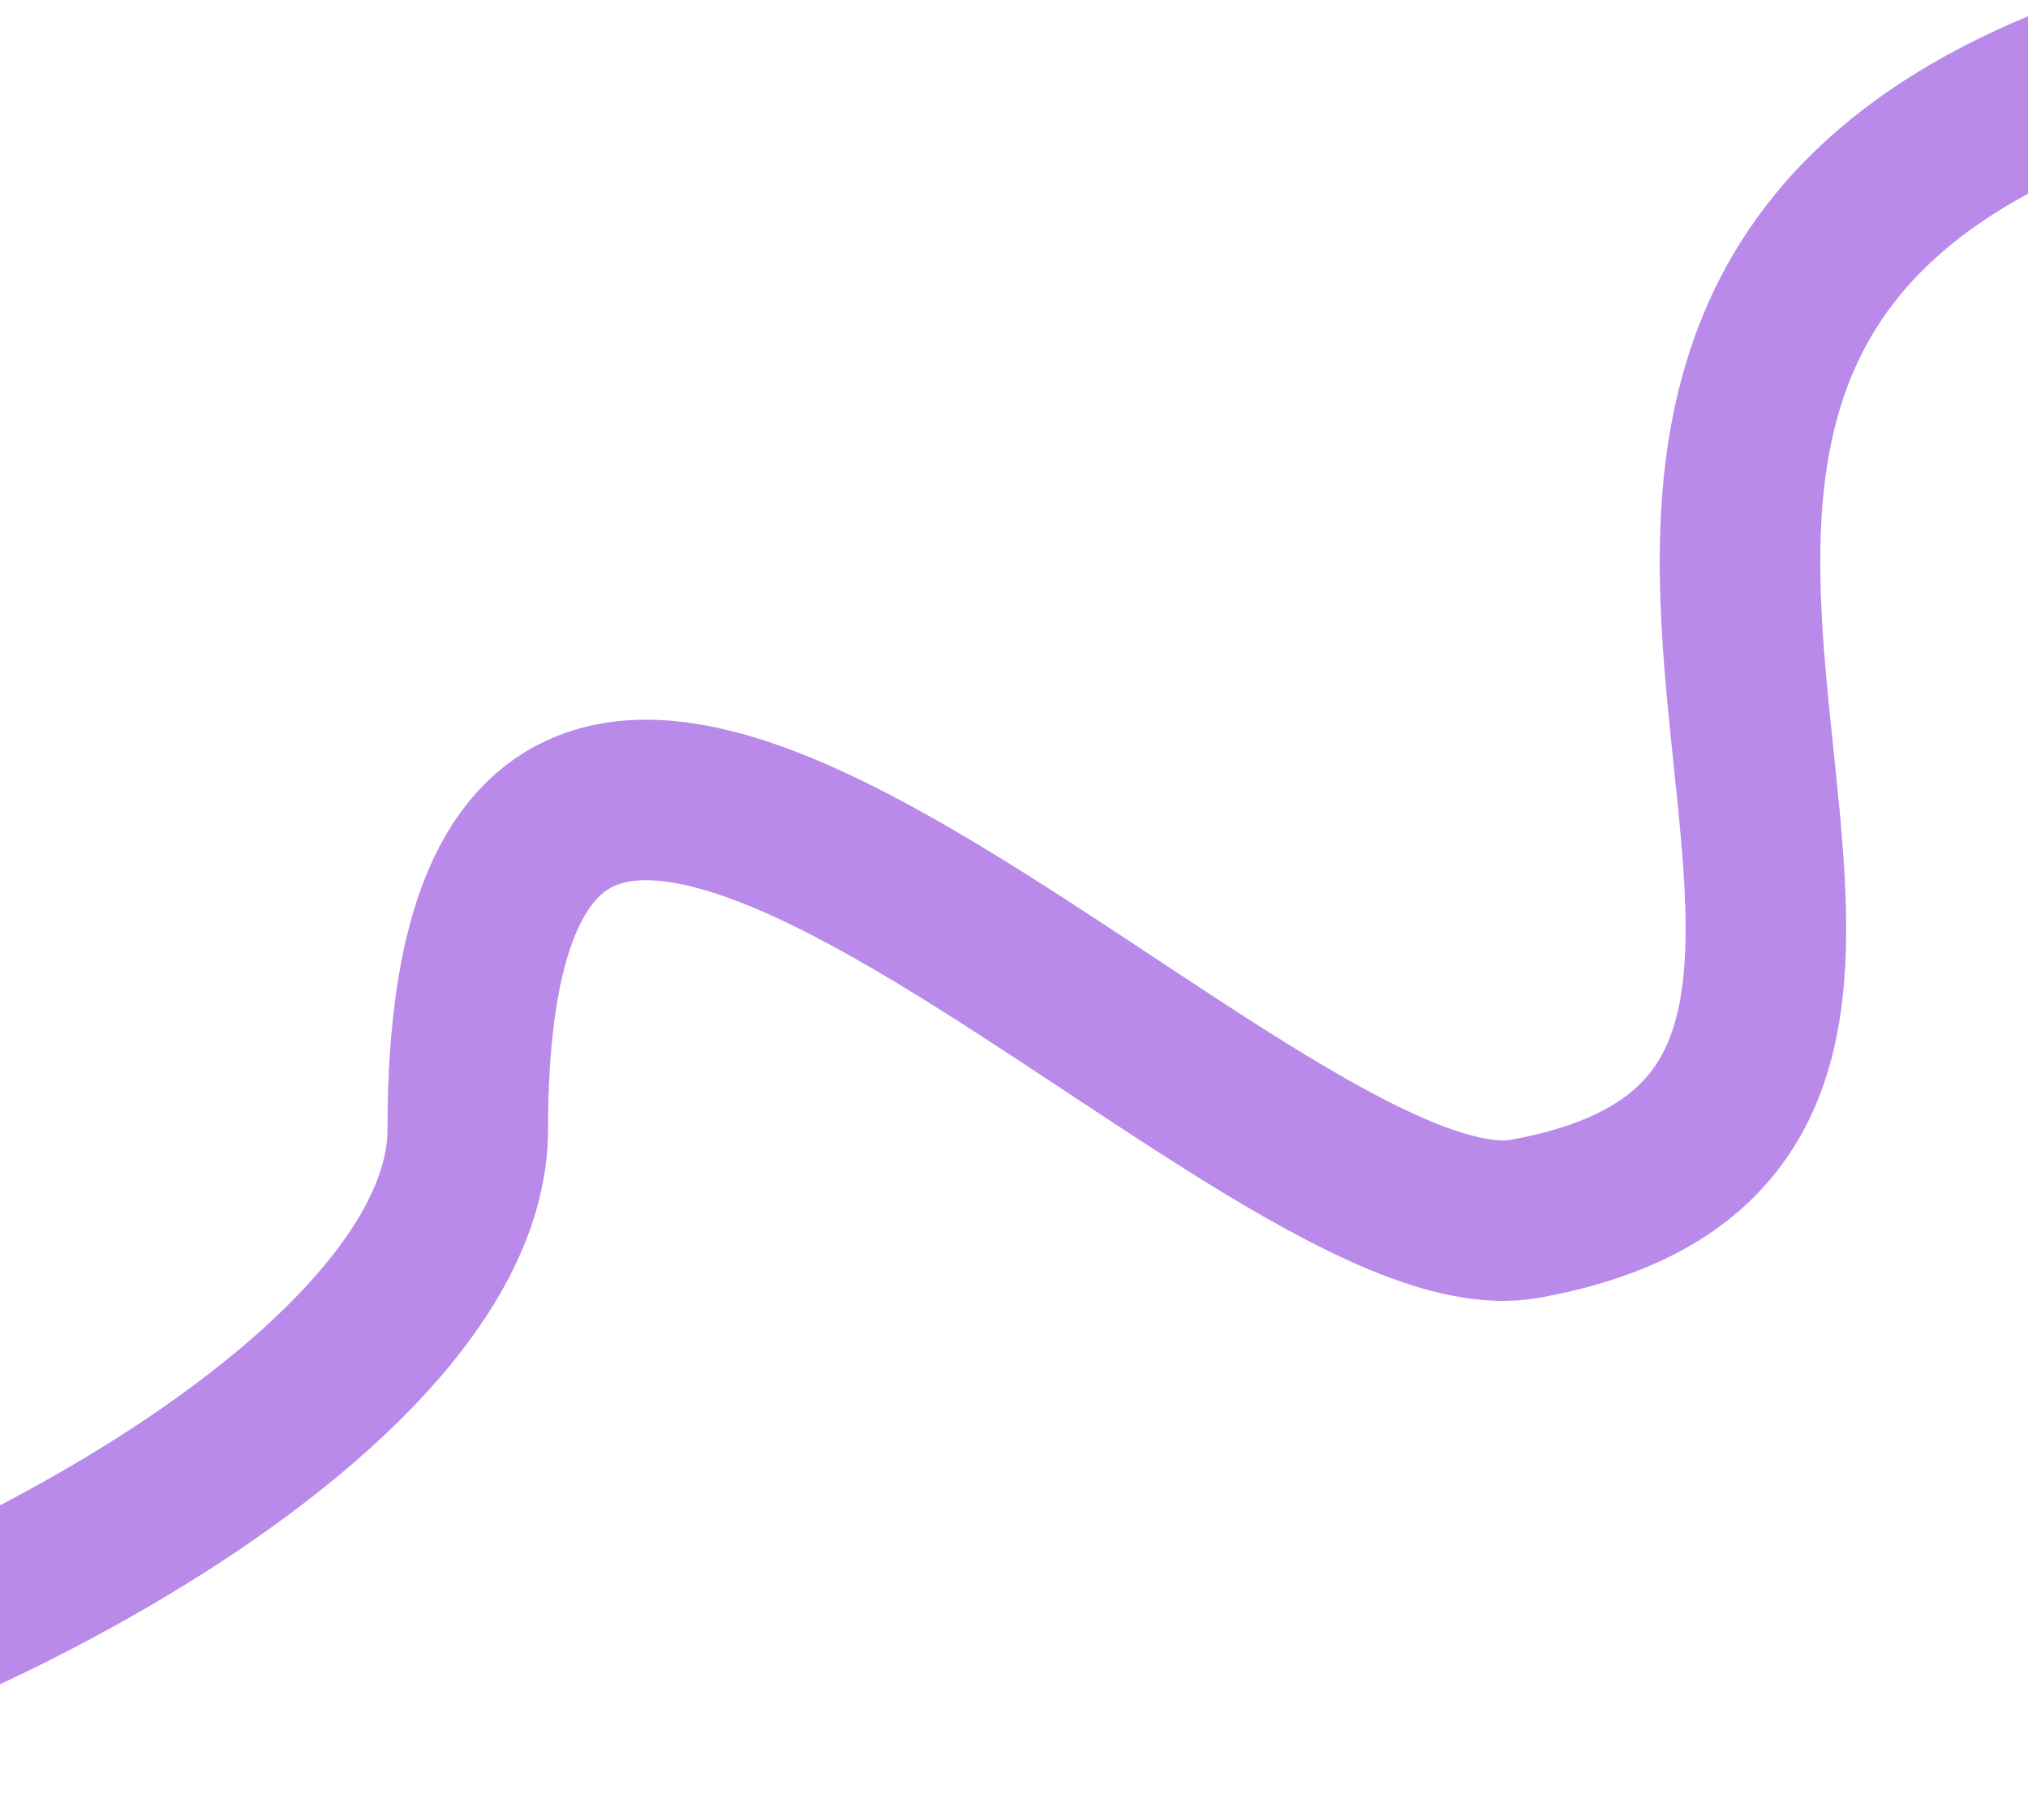 <?xml version="1.0" encoding="UTF-8"?> <svg xmlns="http://www.w3.org/2000/svg" width="1200" height="1077" viewBox="0 0 1200 1077" fill="none"><path d="M1240 45C798.407 206.929 1246.81 658.844 902.482 721.293C740.358 750.697 276.789 187.879 276.789 668.283C276.789 834.231 -87.957 1012.3 -261 1029" stroke="#B98AEA" stroke-width="95"></path></svg> 